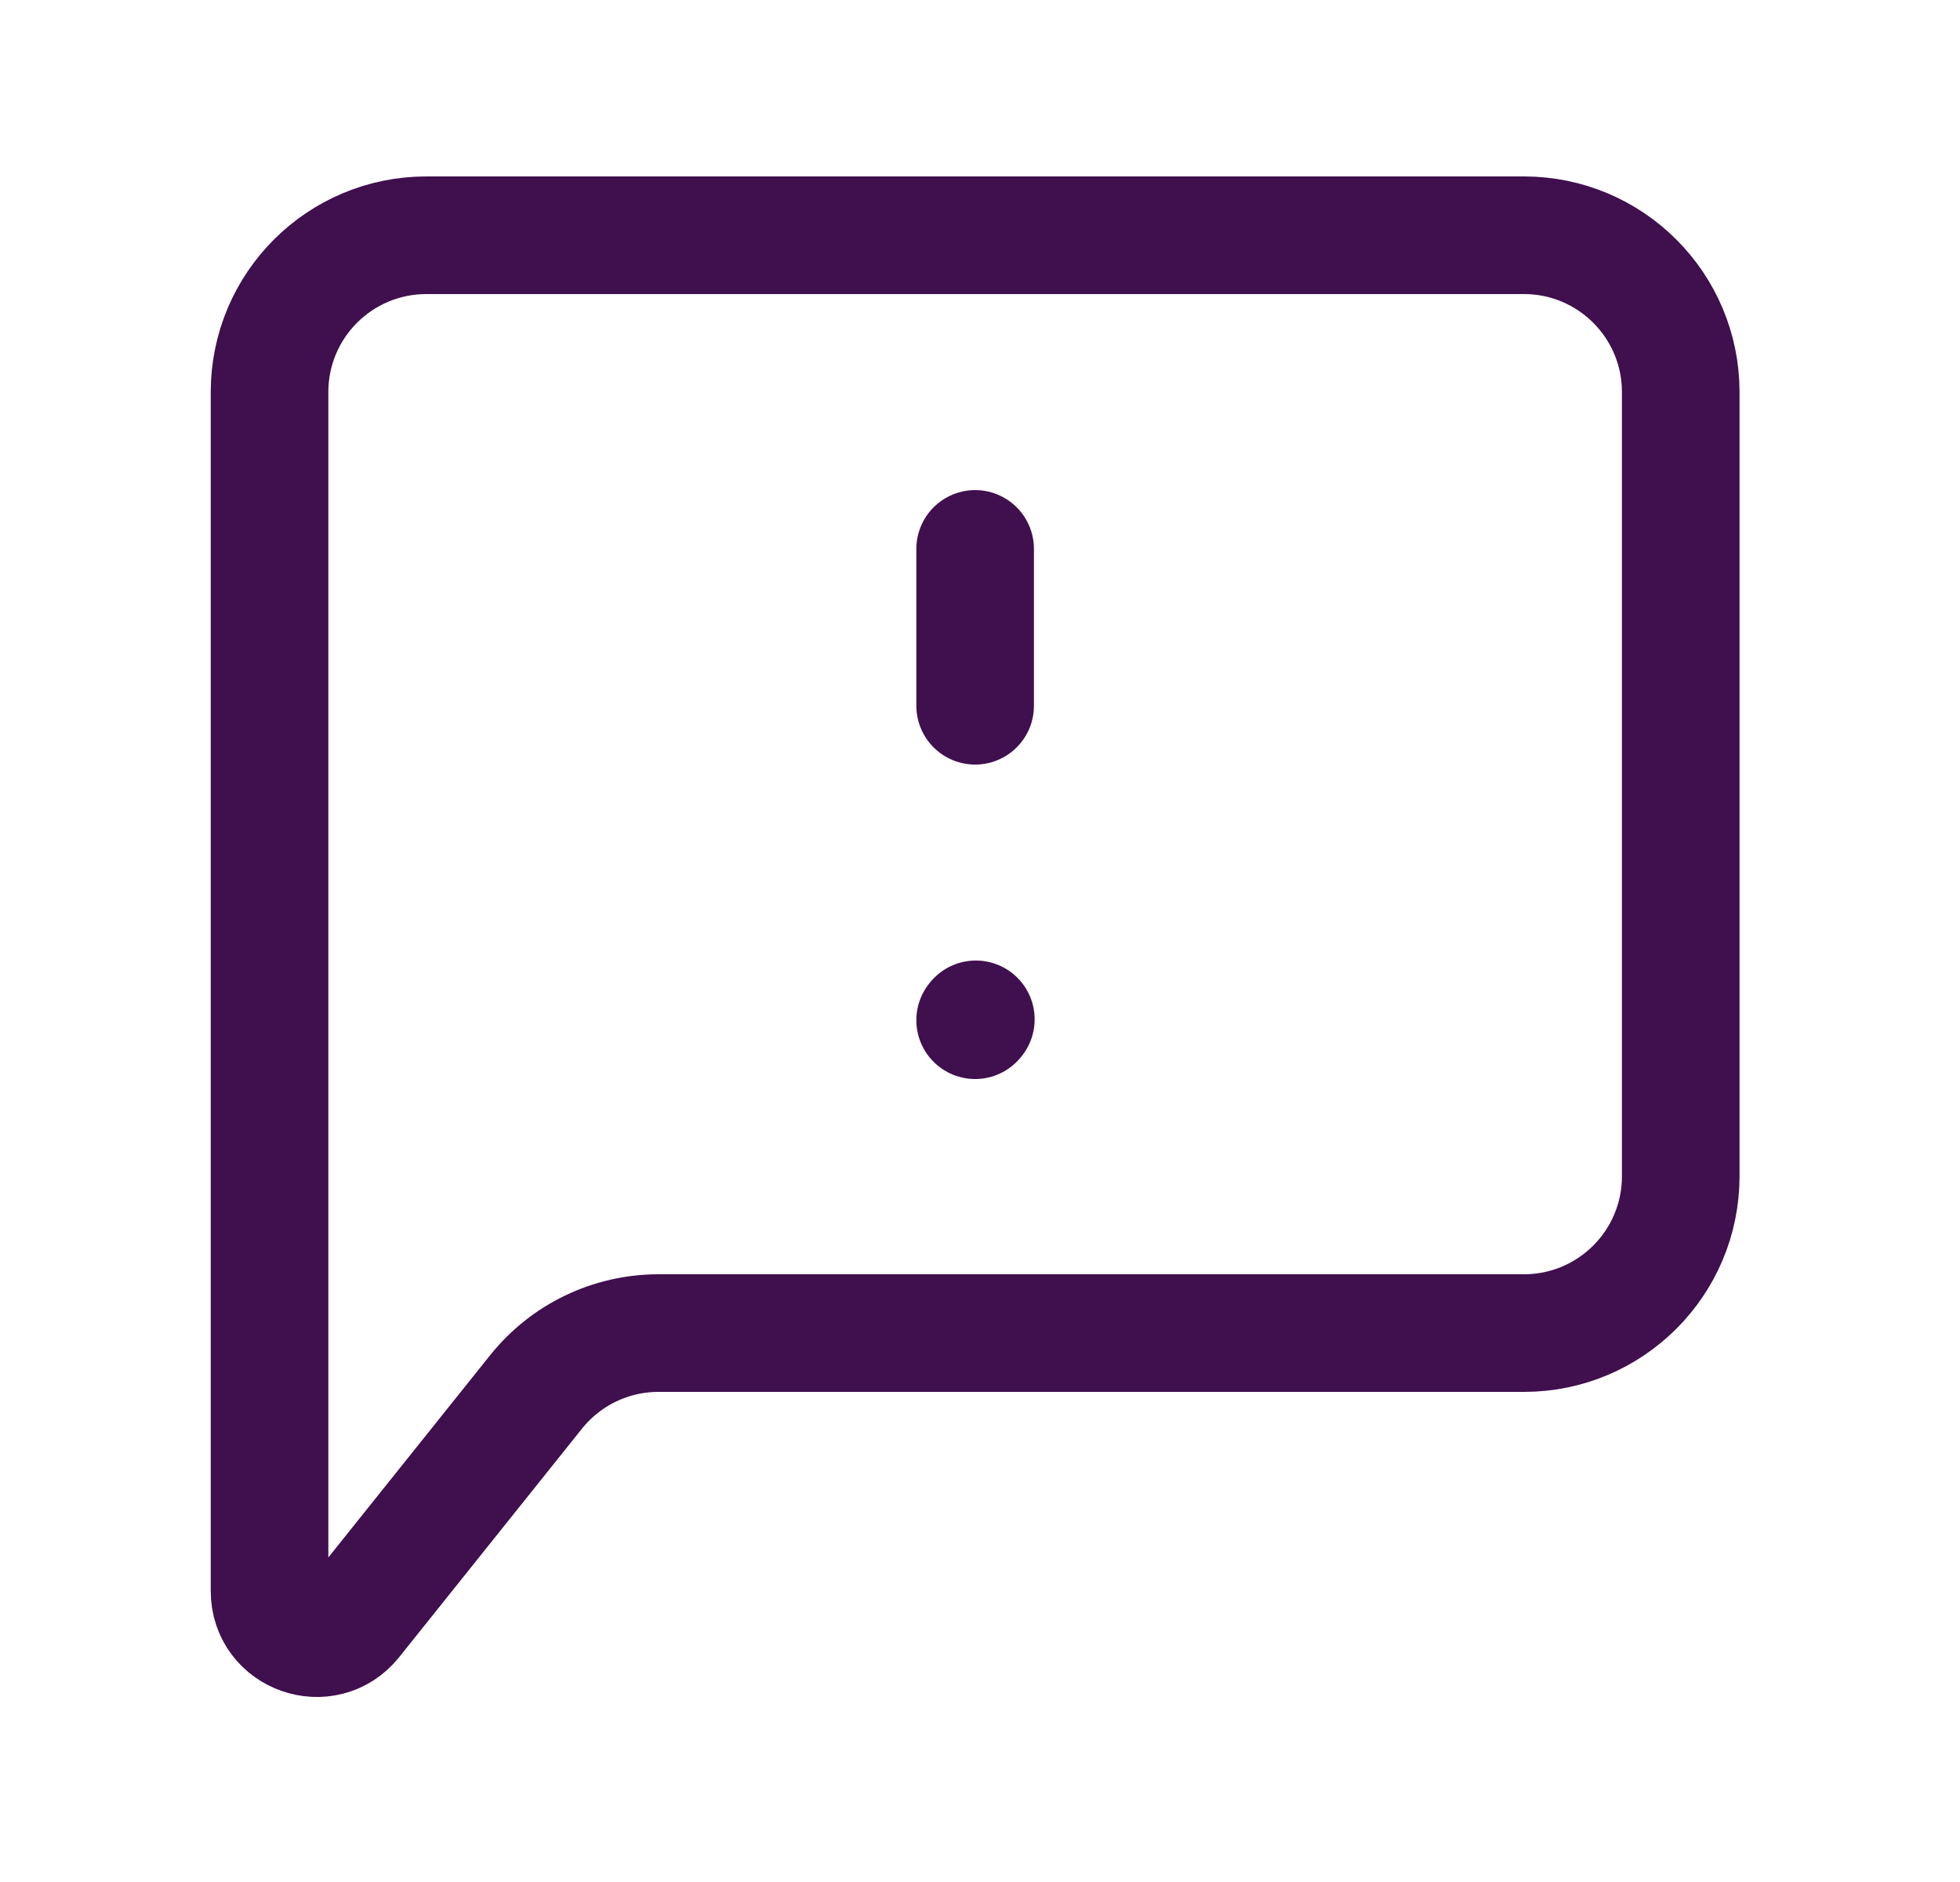 <?xml version="1.0" encoding="UTF-8"?> <svg xmlns="http://www.w3.org/2000/svg" width="25" height="24" viewBox="0 0 25 24" fill="none"><g id="Frame"><path id="Vector" d="M12.438 7V9" stroke="#400F4E" stroke-width="1.5" stroke-linecap="round" stroke-linejoin="round"></path><path id="Vector_2" d="M12.438 13.01L12.447 12.999" stroke="#400F4E" stroke-width="1.5" stroke-linecap="round" stroke-linejoin="round"></path><path id="Vector_3" d="M3.438 20.29V5C3.438 3.895 4.333 3 5.438 3H19.438C20.542 3 21.438 3.895 21.438 5V15C21.438 16.105 20.542 17 19.438 17H8.399C7.791 17 7.217 17.276 6.837 17.751L4.506 20.664C4.152 21.107 3.438 20.857 3.438 20.29Z" stroke="#400F4E" stroke-width="1.5"></path></g></svg> 